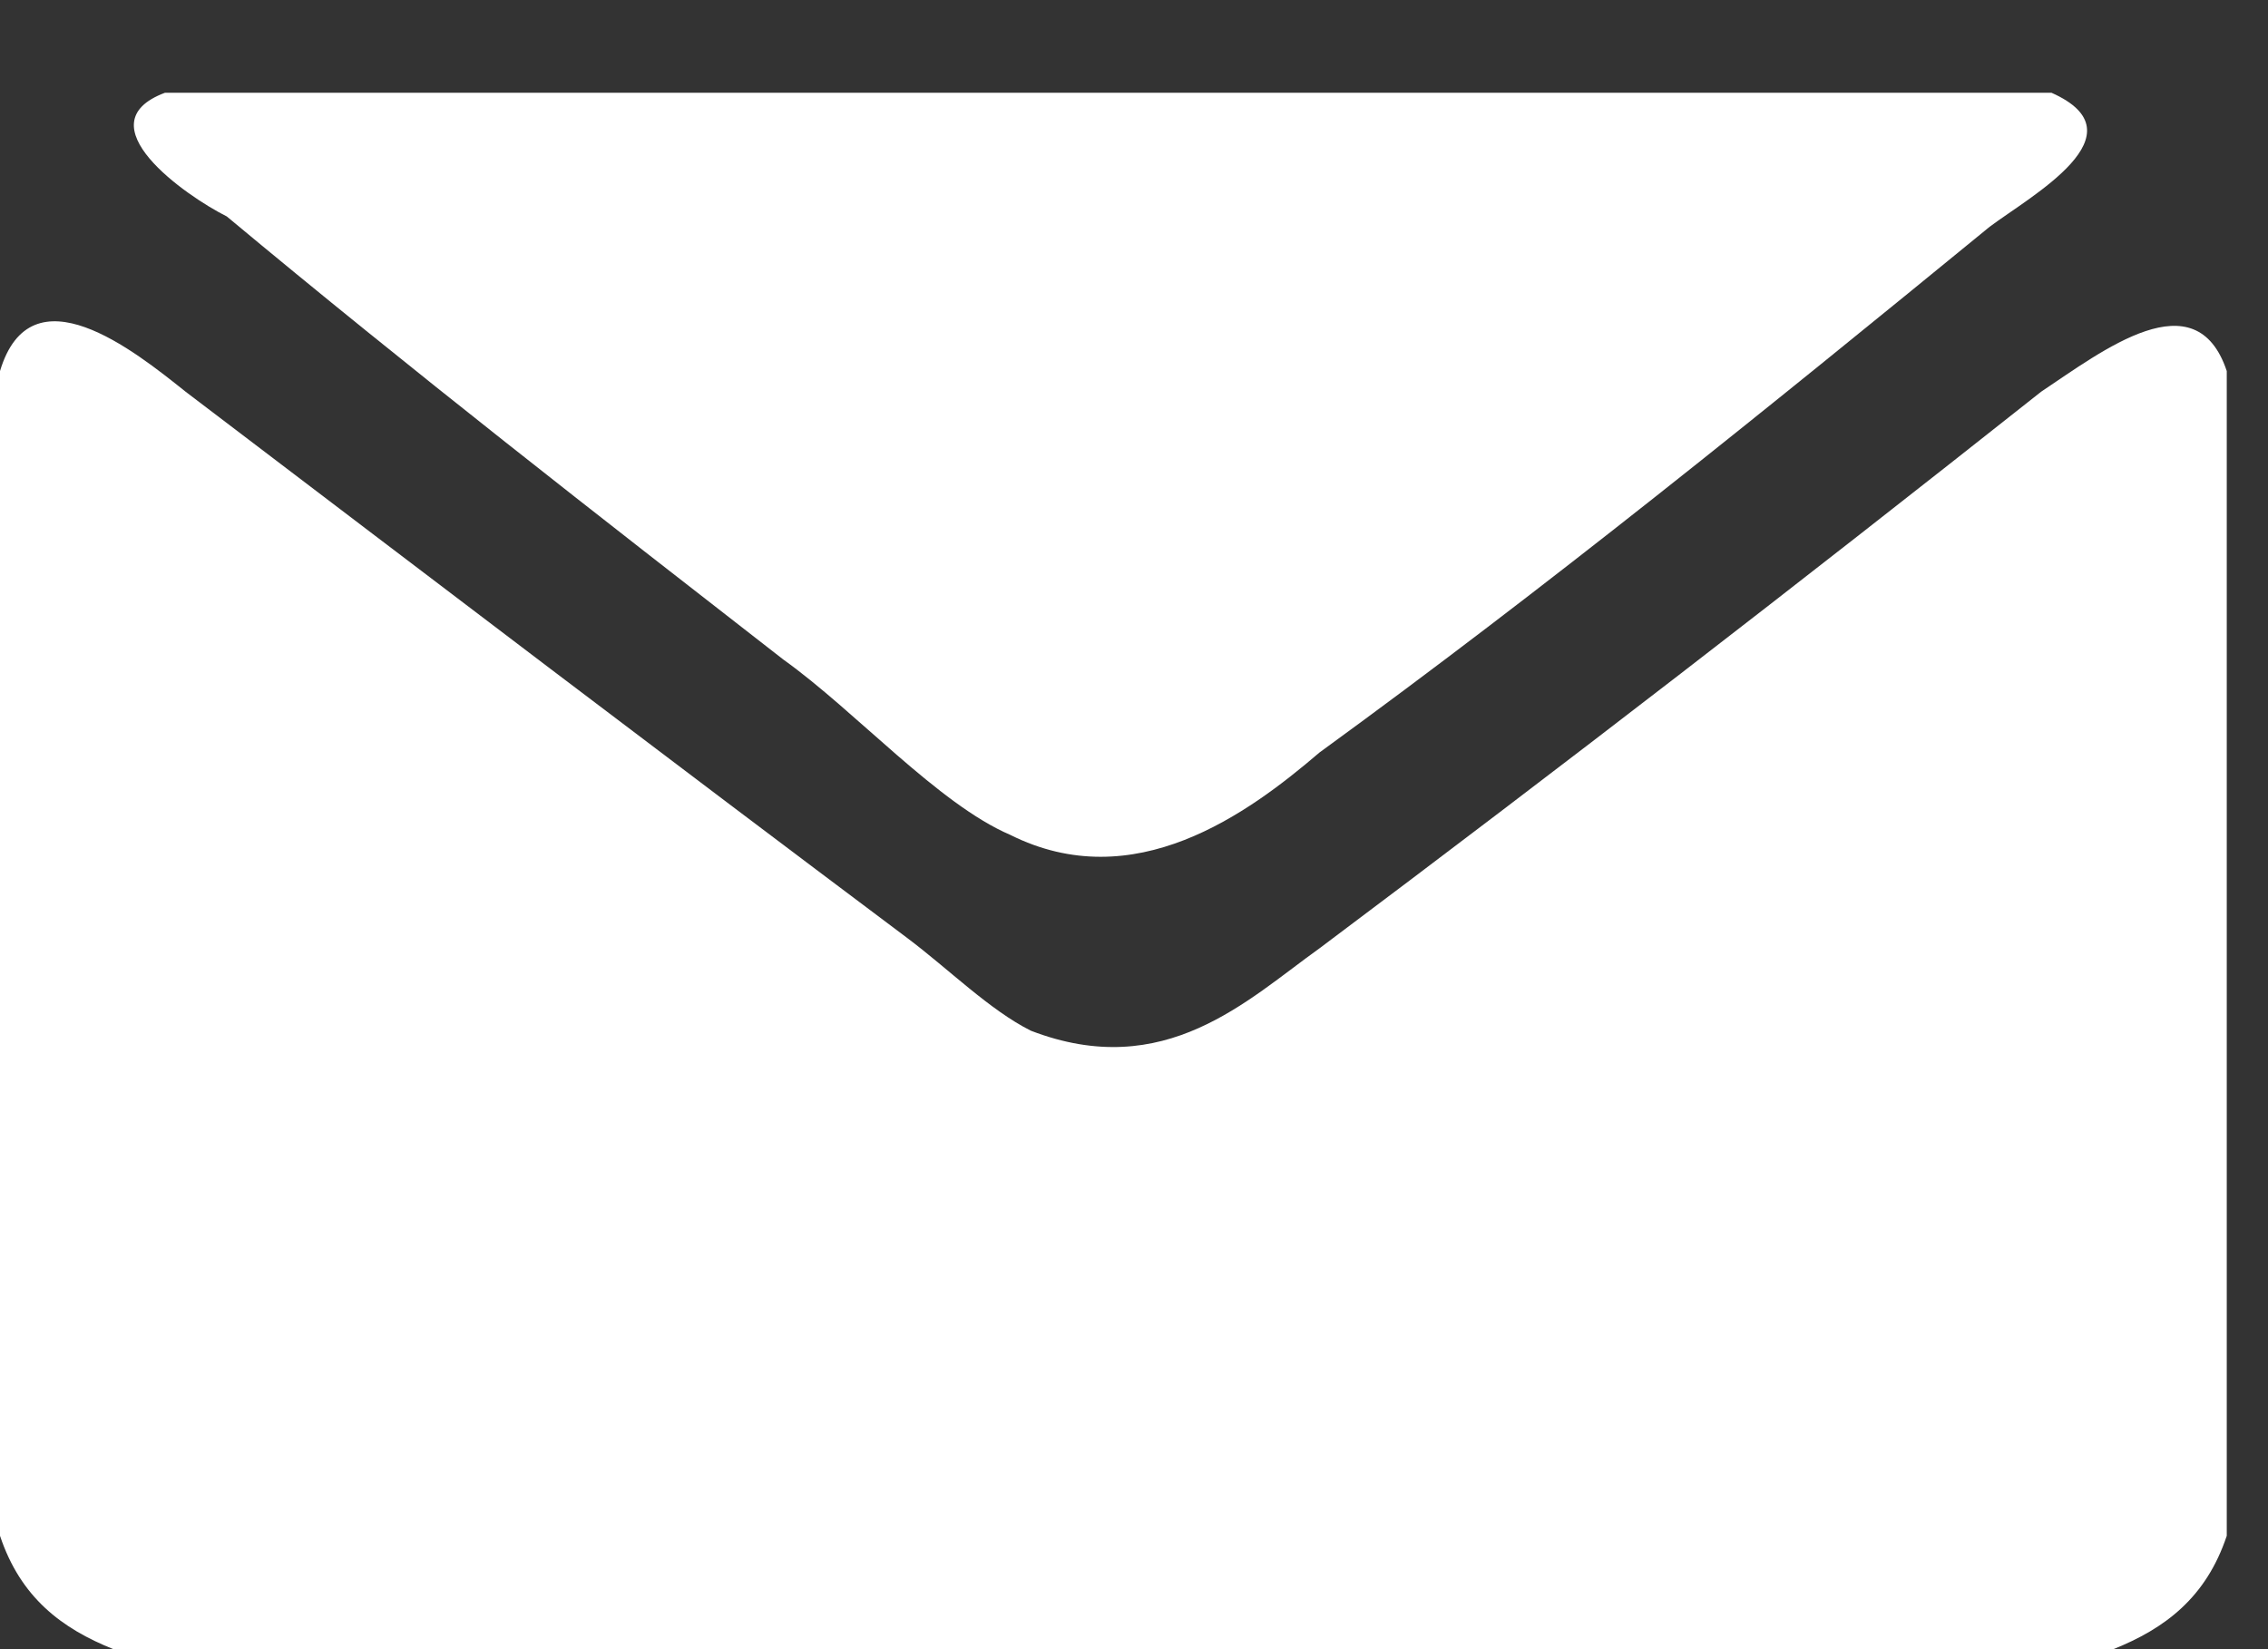 <?xml version="1.0" encoding="UTF-8"?>
<svg width="22px" height="16px" viewBox="0 0 22 16" version="1.1" xmlns="http://www.w3.org/2000/svg" xmlns:xlink="http://www.w3.org/1999/xlink">
    <rect x="0" y="0" width="22" height="16" fill="#333333" stroke="none"/>
    <!-- Generator: Sketch 42 (36781) - http://www.bohemiancoding.com/sketch -->
    <title>contacts-1</title>
    <desc>Created with Sketch.</desc>
    <defs></defs>
    <g id="Page-1" stroke="none" stroke-width="1" fill="none" fill-rule="evenodd">
        <g id="Artboard" transform="translate(-151, -4720)" fill="#FFFFFF">
            <g id="contacts-1" transform="translate(151, 4720)">
                <g id="Layer_1">
                    <g id="Group">
                        <path d="M1.6,0.9 L19.9,0.9 C20.8,1.3 19.7,1.9 19.3,2.2 C17.1,4 15,5.7 12.8,7.3 C12.1,7.9 11,8.7 9.8,8.1 C9.1,7.8 8.3,6.9 7.6,6.4 C5.8,5 4,3.6 2.2,2.1 C1.8,1.9 0.8,1.2 1.6,0.9 Z" id="Shape"></path>
                        <path d="M21.6,3.6 L21.6,14.9 C21.4,15.5 21,15.8 20.5,16 L1.1,16 C0.6,15.8 0.2,15.5 0,14.9 L0,3.6 C0.3,2.6 1.3,3.4 1.8,3.8 C4.3,5.7 6.4,7.3 8.8,9.1 C9.2,9.4 9.6,9.8 10,10 C11.3,10.5 12.1,9.7 12.8,9.2 C15.2,7.4 17.4,5.7 19.8,3.8 C20.4,3.4 21.3,2.7 21.6,3.6 Z" id="Shape"></path>
                    </g>
                </g>
            </g>
        </g>
    </g>
</svg>